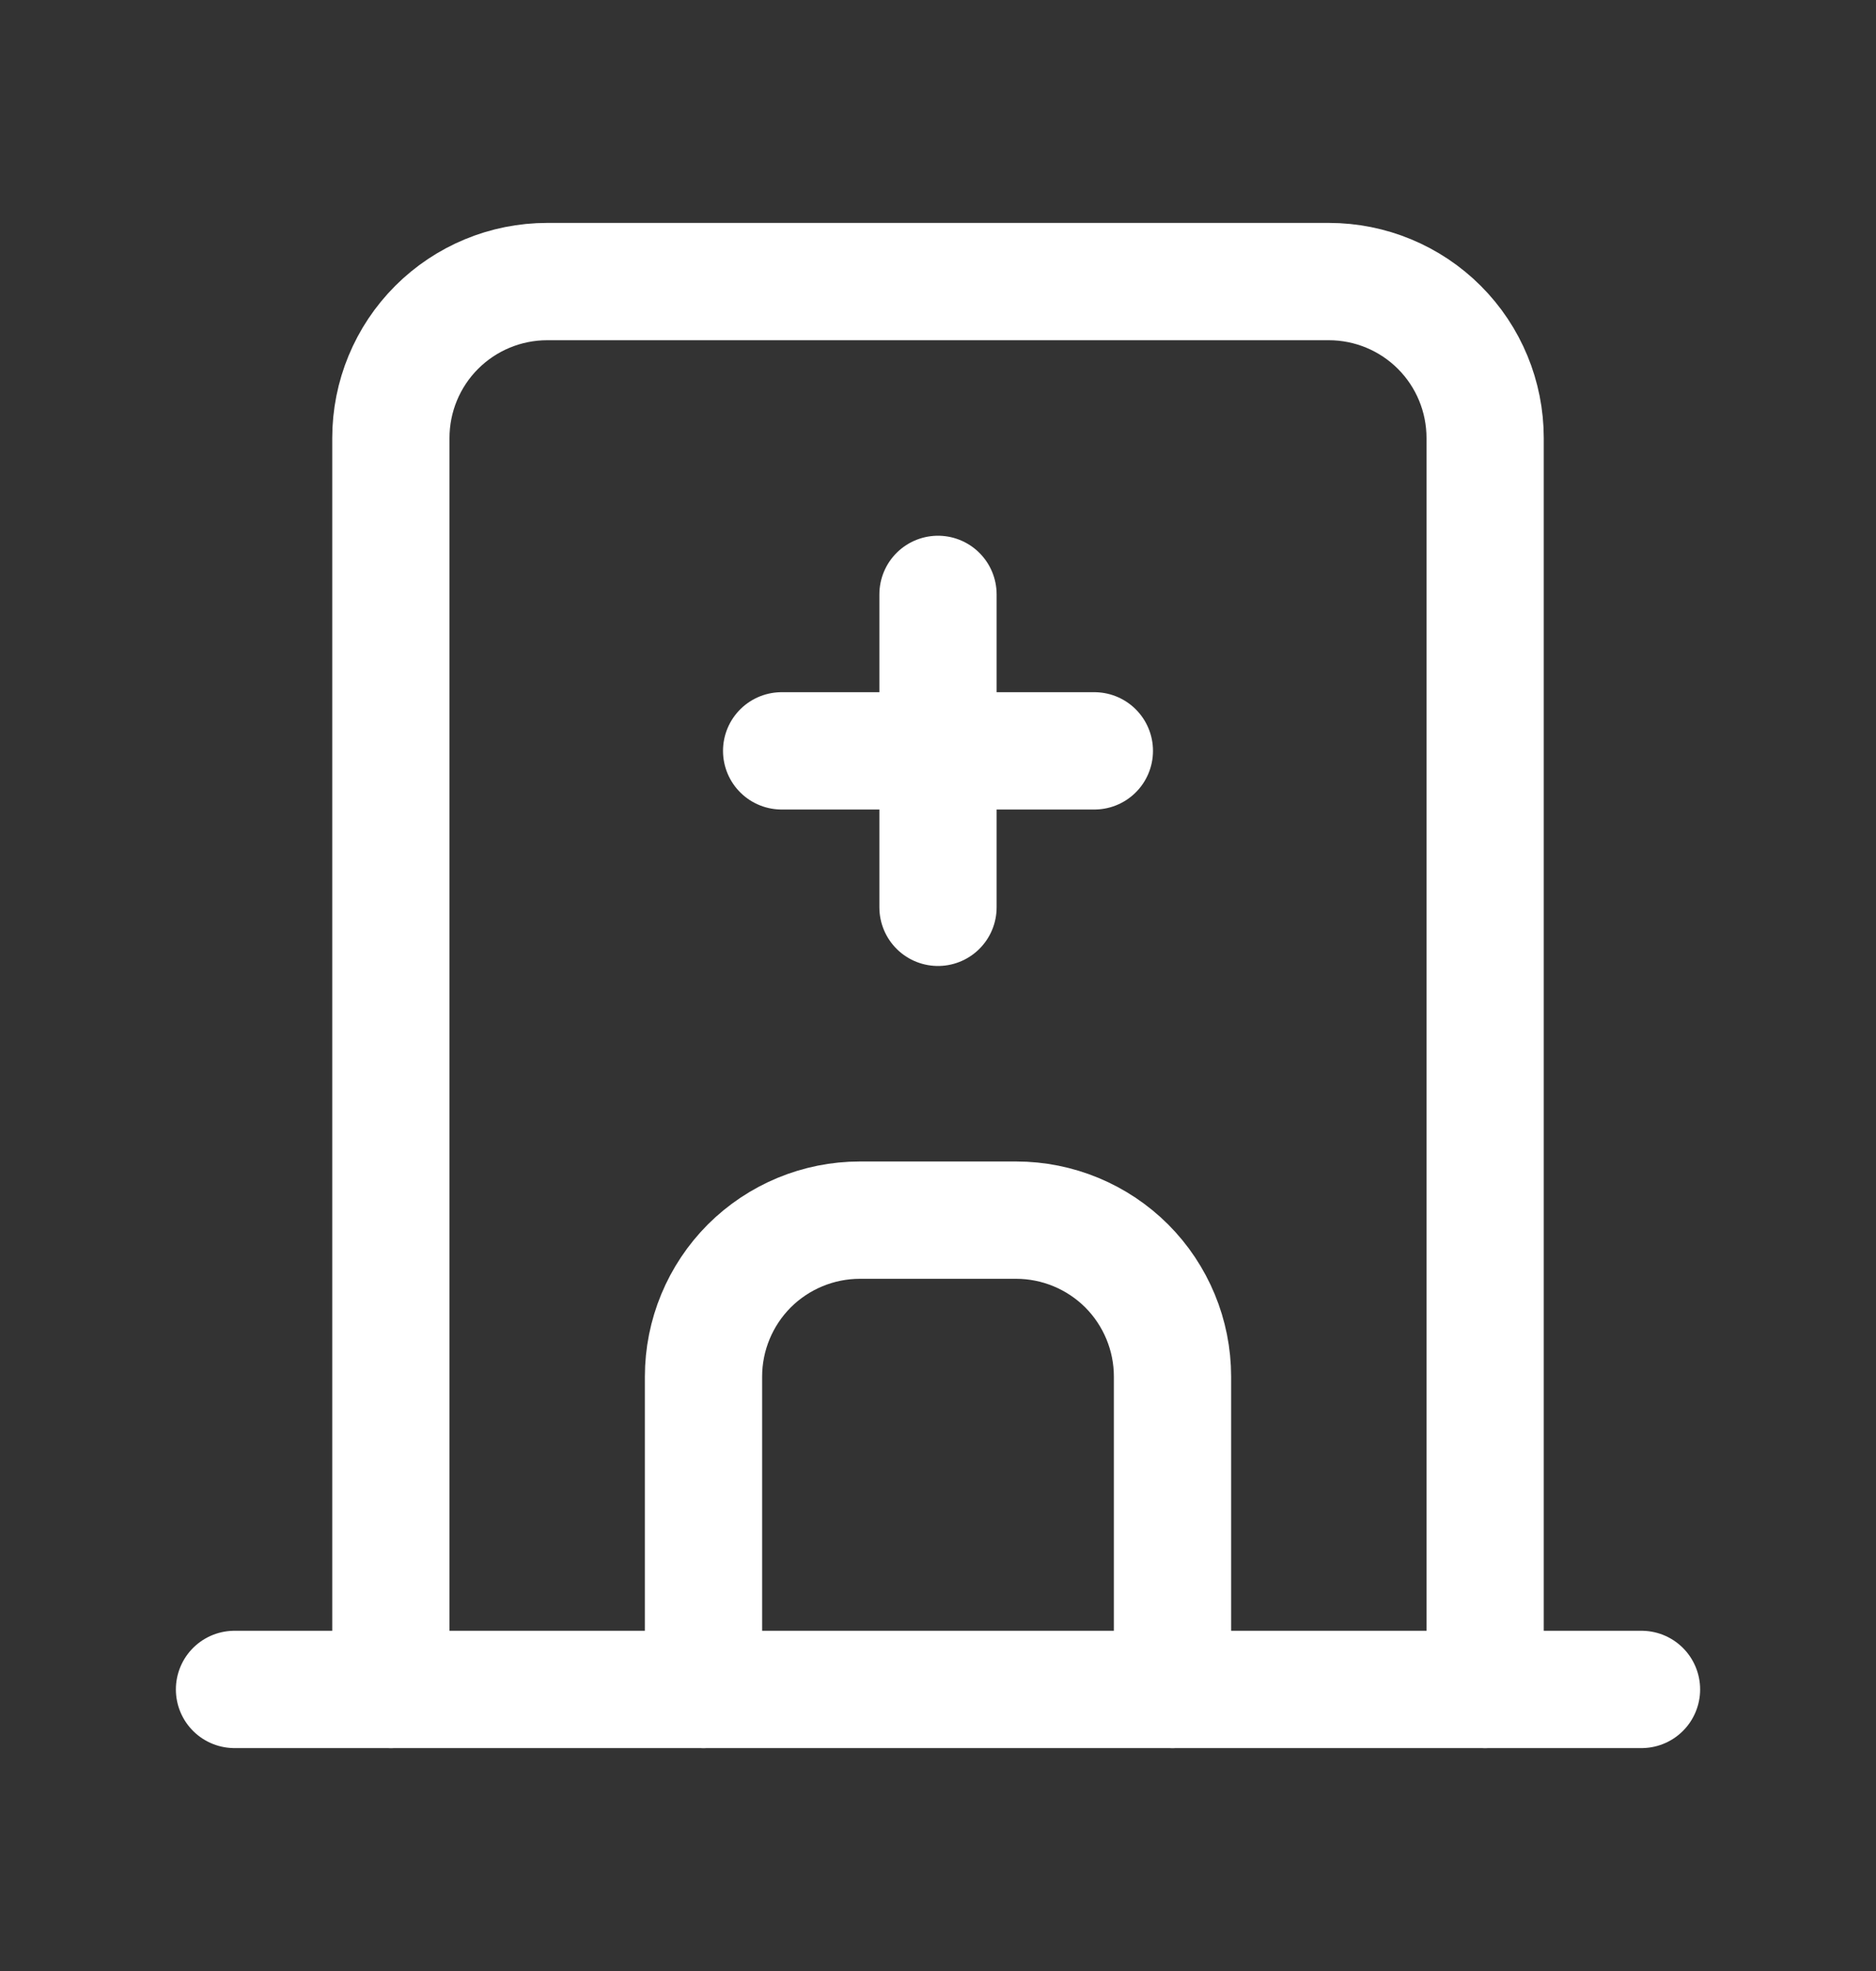 <svg xmlns="http://www.w3.org/2000/svg" width="20" height="21" viewBox="0 0 20 21" fill="none"><rect x="0" y="0" width="20" height="21" fill="#333333" stroke="none"/><g clip-path="url(#clip0_359_2326)"><path d="M2.5 18H17.5" stroke="white" stroke-width="1.25" stroke-linecap="round" stroke-linejoin="round"></path><path d="M4.167 18V4.667C4.167 4.225 4.342 3.801 4.655 3.488C4.967 3.176 5.391 3 5.833 3H14.167C14.609 3 15.033 3.176 15.345 3.488C15.658 3.801 15.833 4.225 15.833 4.667V18" stroke="white" stroke-width="1.25" stroke-linecap="round" stroke-linejoin="round"></path><path d="M7.5 18V14.667C7.5 14.225 7.676 13.801 7.988 13.488C8.301 13.176 8.725 13 9.167 13H10.833C11.275 13 11.699 13.176 12.012 13.488C12.324 13.801 12.5 14.225 12.5 14.667V18" stroke="white" stroke-width="1.25" stroke-linecap="round" stroke-linejoin="round"></path><path d="M8.333 8H11.667" stroke="white" stroke-width="1.25" stroke-linecap="round" stroke-linejoin="round"></path><path d="M10 6.333V9.667" stroke="white" stroke-width="1.25" stroke-linecap="round" stroke-linejoin="round"></path></g><defs><clipPath id="clip0_359_2326"><rect width="20" height="20" fill="white" transform="translate(0 0.5)"></rect></clipPath></defs></svg>